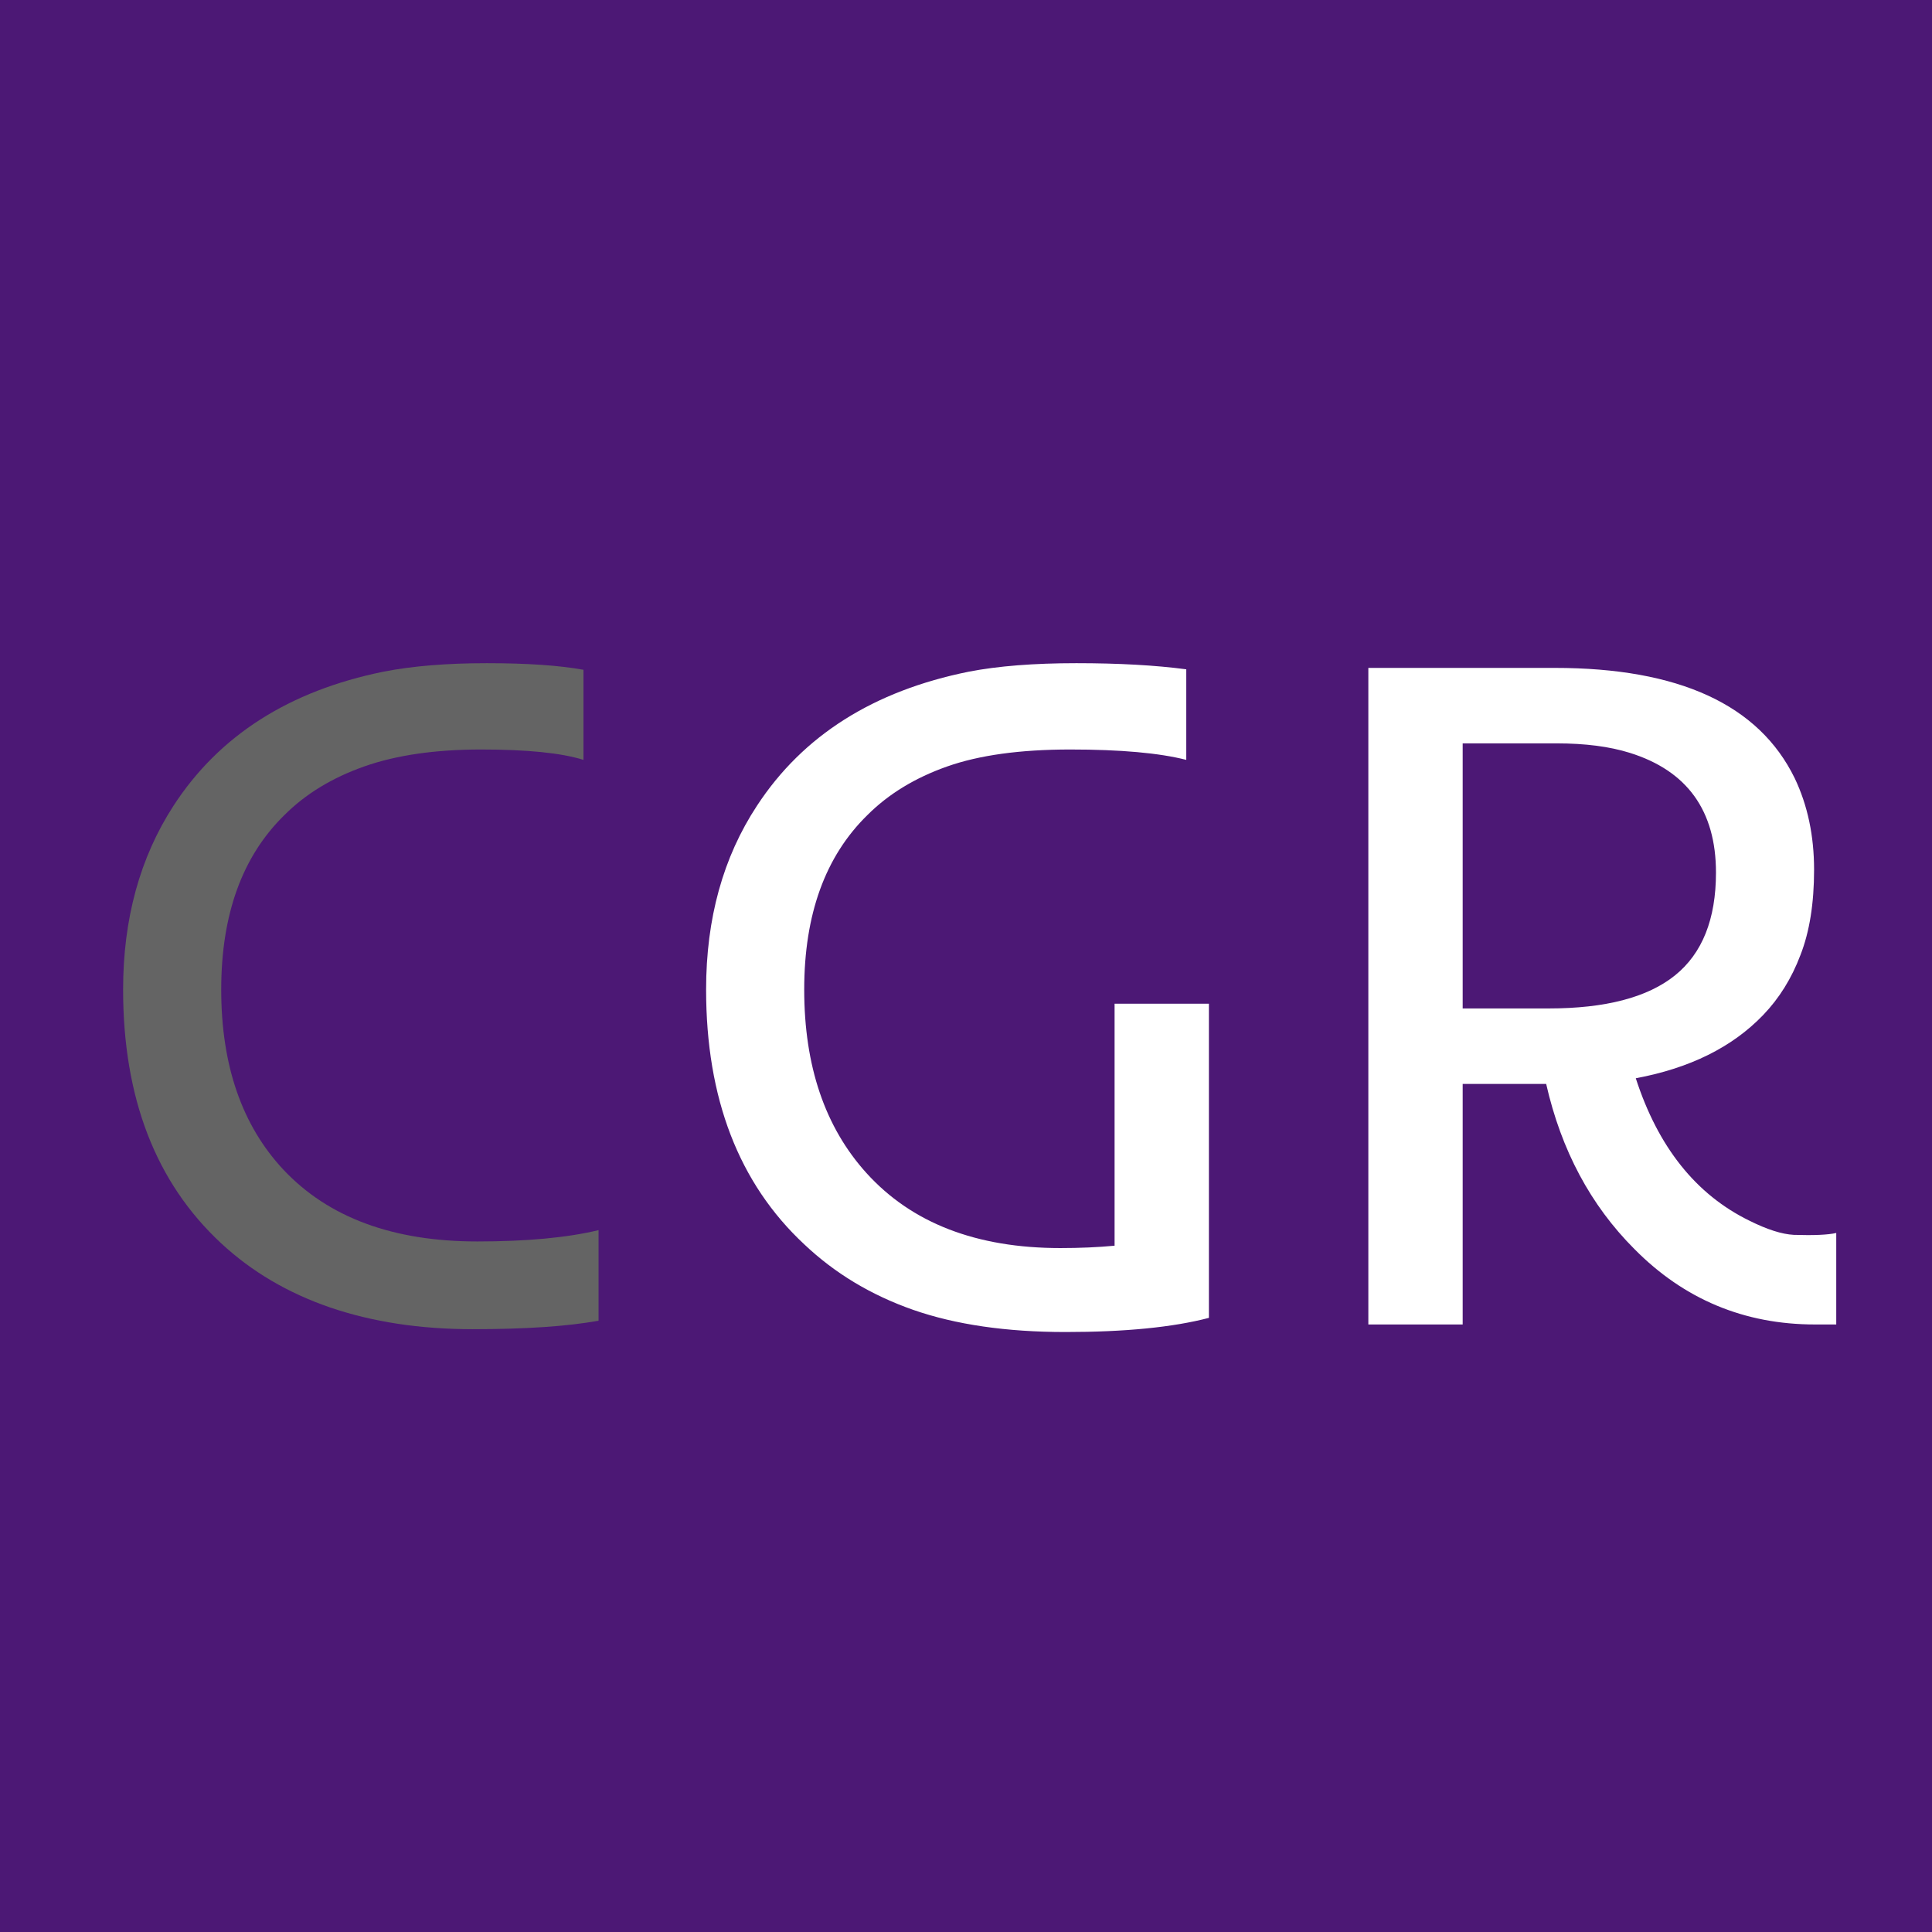 <svg width="512" height="512" viewBox="0 0 512 512" fill="none" xmlns="http://www.w3.org/2000/svg">
<rect width="512" height="512" fill="#4C1875"/>
<path d="M158.625 350C150.375 351.5 139.25 352.25 125.25 352.25C111.333 352.25 98.75 350.333 87.5 346.5C76.333 342.667 66.708 337 58.625 329.5C41.292 313.417 32.625 291 32.625 262.25C32.625 243.5 37.083 227.25 46 213.5C58.083 194.917 76.625 183.083 101.625 178C109.292 176.5 118.417 175.75 129 175.75C139.667 175.75 148.208 176.333 154.625 177.5V201.375C148.792 199.542 139.75 198.625 127.5 198.625C115.333 198.625 105 200.125 96.5 203.125C88 206.125 80.958 210.417 75.375 216C64.208 226.917 58.625 242.333 58.625 262.25C58.625 282.333 64.125 298.25 75.125 310C87.042 322.667 104.167 329 126.5 329C139.583 329 150.292 328 158.625 326V350Z" fill="#646464"/>
<path d="M320.375 349.25C310.792 351.75 298.125 353 282.375 353C266.708 353 253.25 351.042 242 347.125C230.833 343.208 221.208 337.417 213.125 329.75C195.792 313.583 187.125 291.083 187.125 262.25C187.125 243.417 191.625 227.167 200.625 213.5C212.792 194.917 231.5 183.083 256.75 178C264.5 176.5 274 175.75 285.25 175.75C296.5 175.75 306.208 176.292 314.375 177.375V201.375C307.208 199.542 296.958 198.625 283.625 198.625C270.375 198.625 259.5 200.125 251 203.125C242.5 206.125 235.458 210.417 229.875 216C218.708 226.917 213.125 242.333 213.125 262.25C213.125 282.5 218.625 298.708 229.625 310.875C241.625 324.125 258.75 330.75 281 330.75C286.167 330.75 290.958 330.542 295.375 330.125V266H320.375V349.25ZM362.625 177H412C444.917 177 466.125 186.75 475.625 206.25C479.042 213.417 480.75 221.5 480.75 230.5C480.75 239.417 479.542 246.958 477.125 253.125C474.792 259.292 471.5 264.583 467.25 269C459.083 277.5 447.833 283.083 433.5 285.75C439.417 304 449.458 316.583 463.625 323.5C468.292 325.833 472.208 327.083 475.375 327.25C480.708 327.417 484.458 327.25 486.625 326.75V351H481C462.25 351 446.292 344.333 433.125 331C421.542 319.417 413.75 304.833 409.75 287.25H387.625V351H362.625V177ZM410.375 267.25C425.458 267.25 436.625 264.333 443.875 258.5C451.125 252.667 454.75 243.583 454.75 231.25C454.75 214.833 447.125 204.25 431.875 199.5C426.542 197.833 420.083 197 412.5 197H387.625V267.25H410.375Z" fill="white"/>
</svg>
